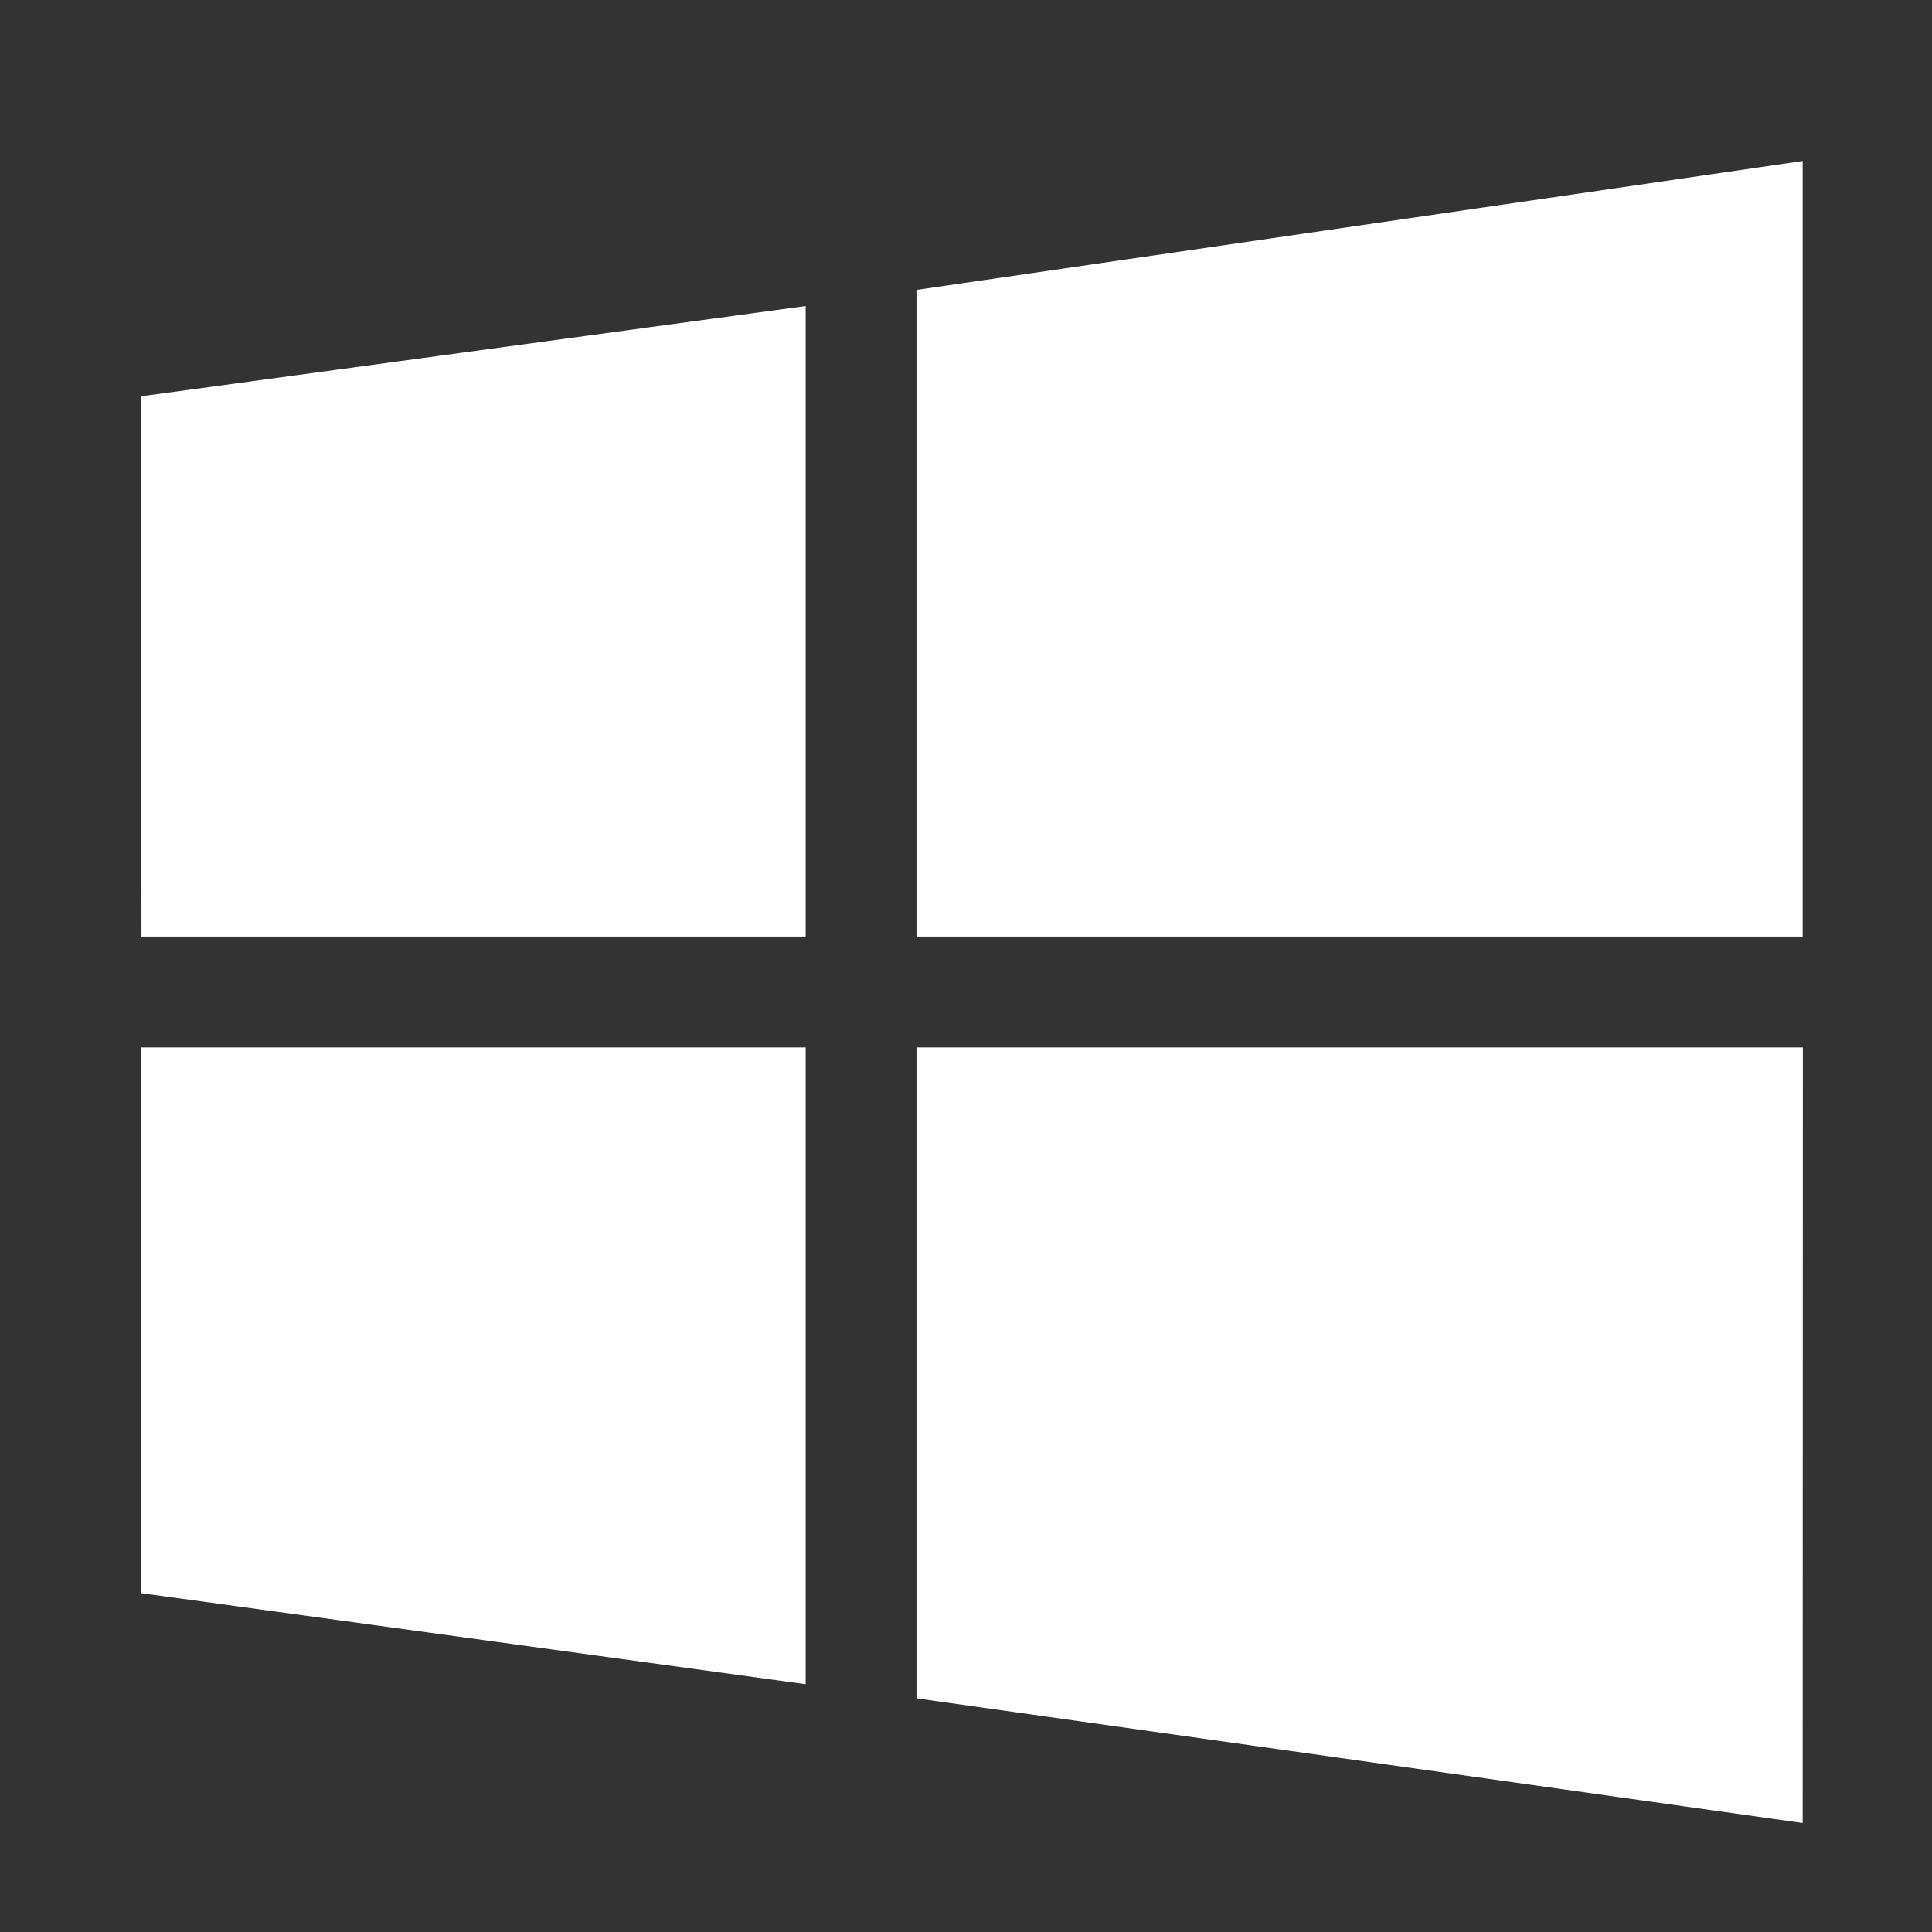 <?xml version="1.0" encoding="UTF-8"?>
<svg width="96px" height="96px" viewBox="0 0 96 96" version="1.1" xmlns="http://www.w3.org/2000/svg" xmlns:xlink="http://www.w3.org/1999/xlink">
    <rect x="0" y="0" width="96" height="96" fill="#333333" stroke="none"/>
    <!-- Generator: Sketch 45.2 (43514) - http://www.bohemiancoding.com/sketch -->
    <title>windows</title>
    <desc>Created with Sketch.</desc>
    <defs></defs>
    <g id="icons" stroke="none" stroke-width="1" fill="none" fill-rule="evenodd">
        <g id="windows" fill-rule="nonzero" fill="#FFFFFF">
            <path d="M7.03,46.539 L7,19.693 L40.034,15.207 L40.034,46.539 L7.03,46.539 Z M45.54,14.407 L89.574,8 L89.574,46.539 L45.54,46.539 L45.54,14.407 Z M89.584,52.045 L89.574,90.585 L45.54,84.389 L45.54,52.045 L89.584,52.045 Z M40.034,83.688 L7.027,79.164 L7.025,52.045 L40.034,52.045 L40.034,83.688 Z" id="Shape"></path>
        </g>
    </g>
</svg>